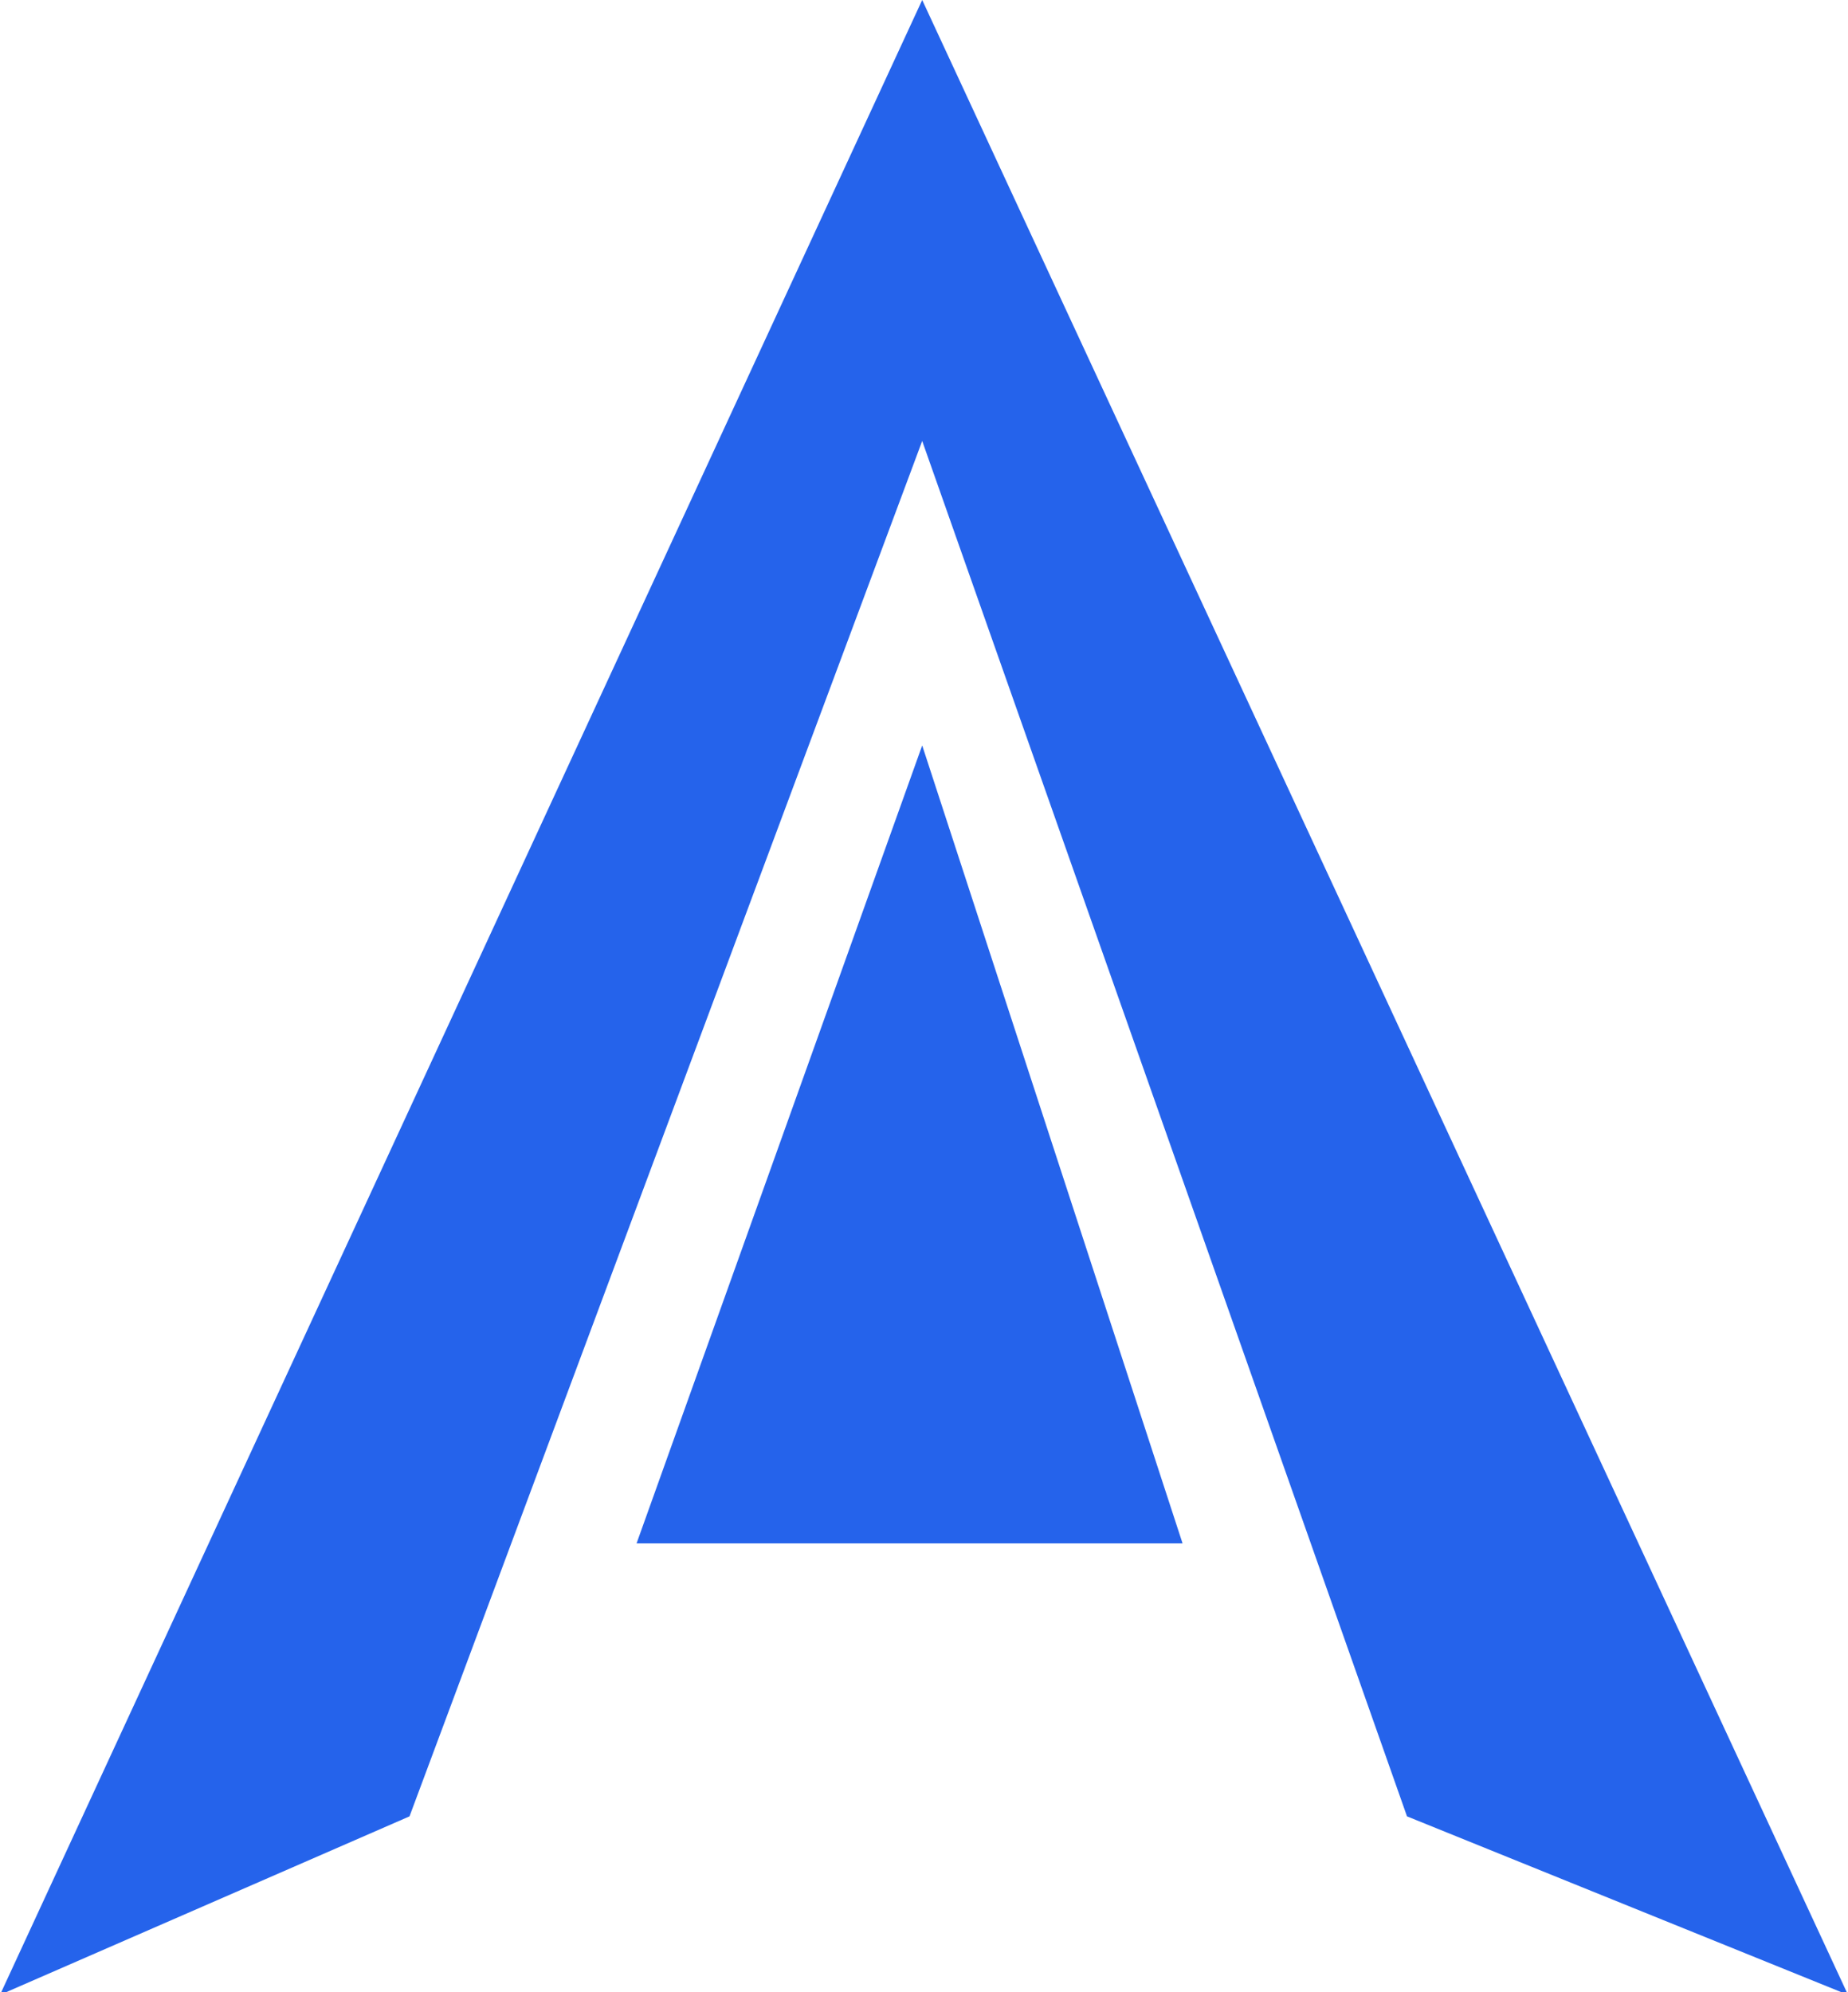 <svg width="128" height="138" viewBox="0 0 128 138" fill="none" xmlns="http://www.w3.org/2000/svg">
<g clip-path="url(#clip0_2357_112)">
<path d="M63.875 30.545V0L128 138.182L97.455 125.818L63.875 30.545ZM28.364 125.818L0 138.182L63.875 0V30.545L28.364 125.818Z" fill="#2563eb"/>
<path d="M81.909 106.909H44.091L63.875 51.636L81.909 106.909Z" fill="#2563eb"/>
</g>
<defs>
<clipPath id="clip0_2357_112">
<rect width="128" height="138" fill="white"/>
</clipPath>
</defs>
</svg>
